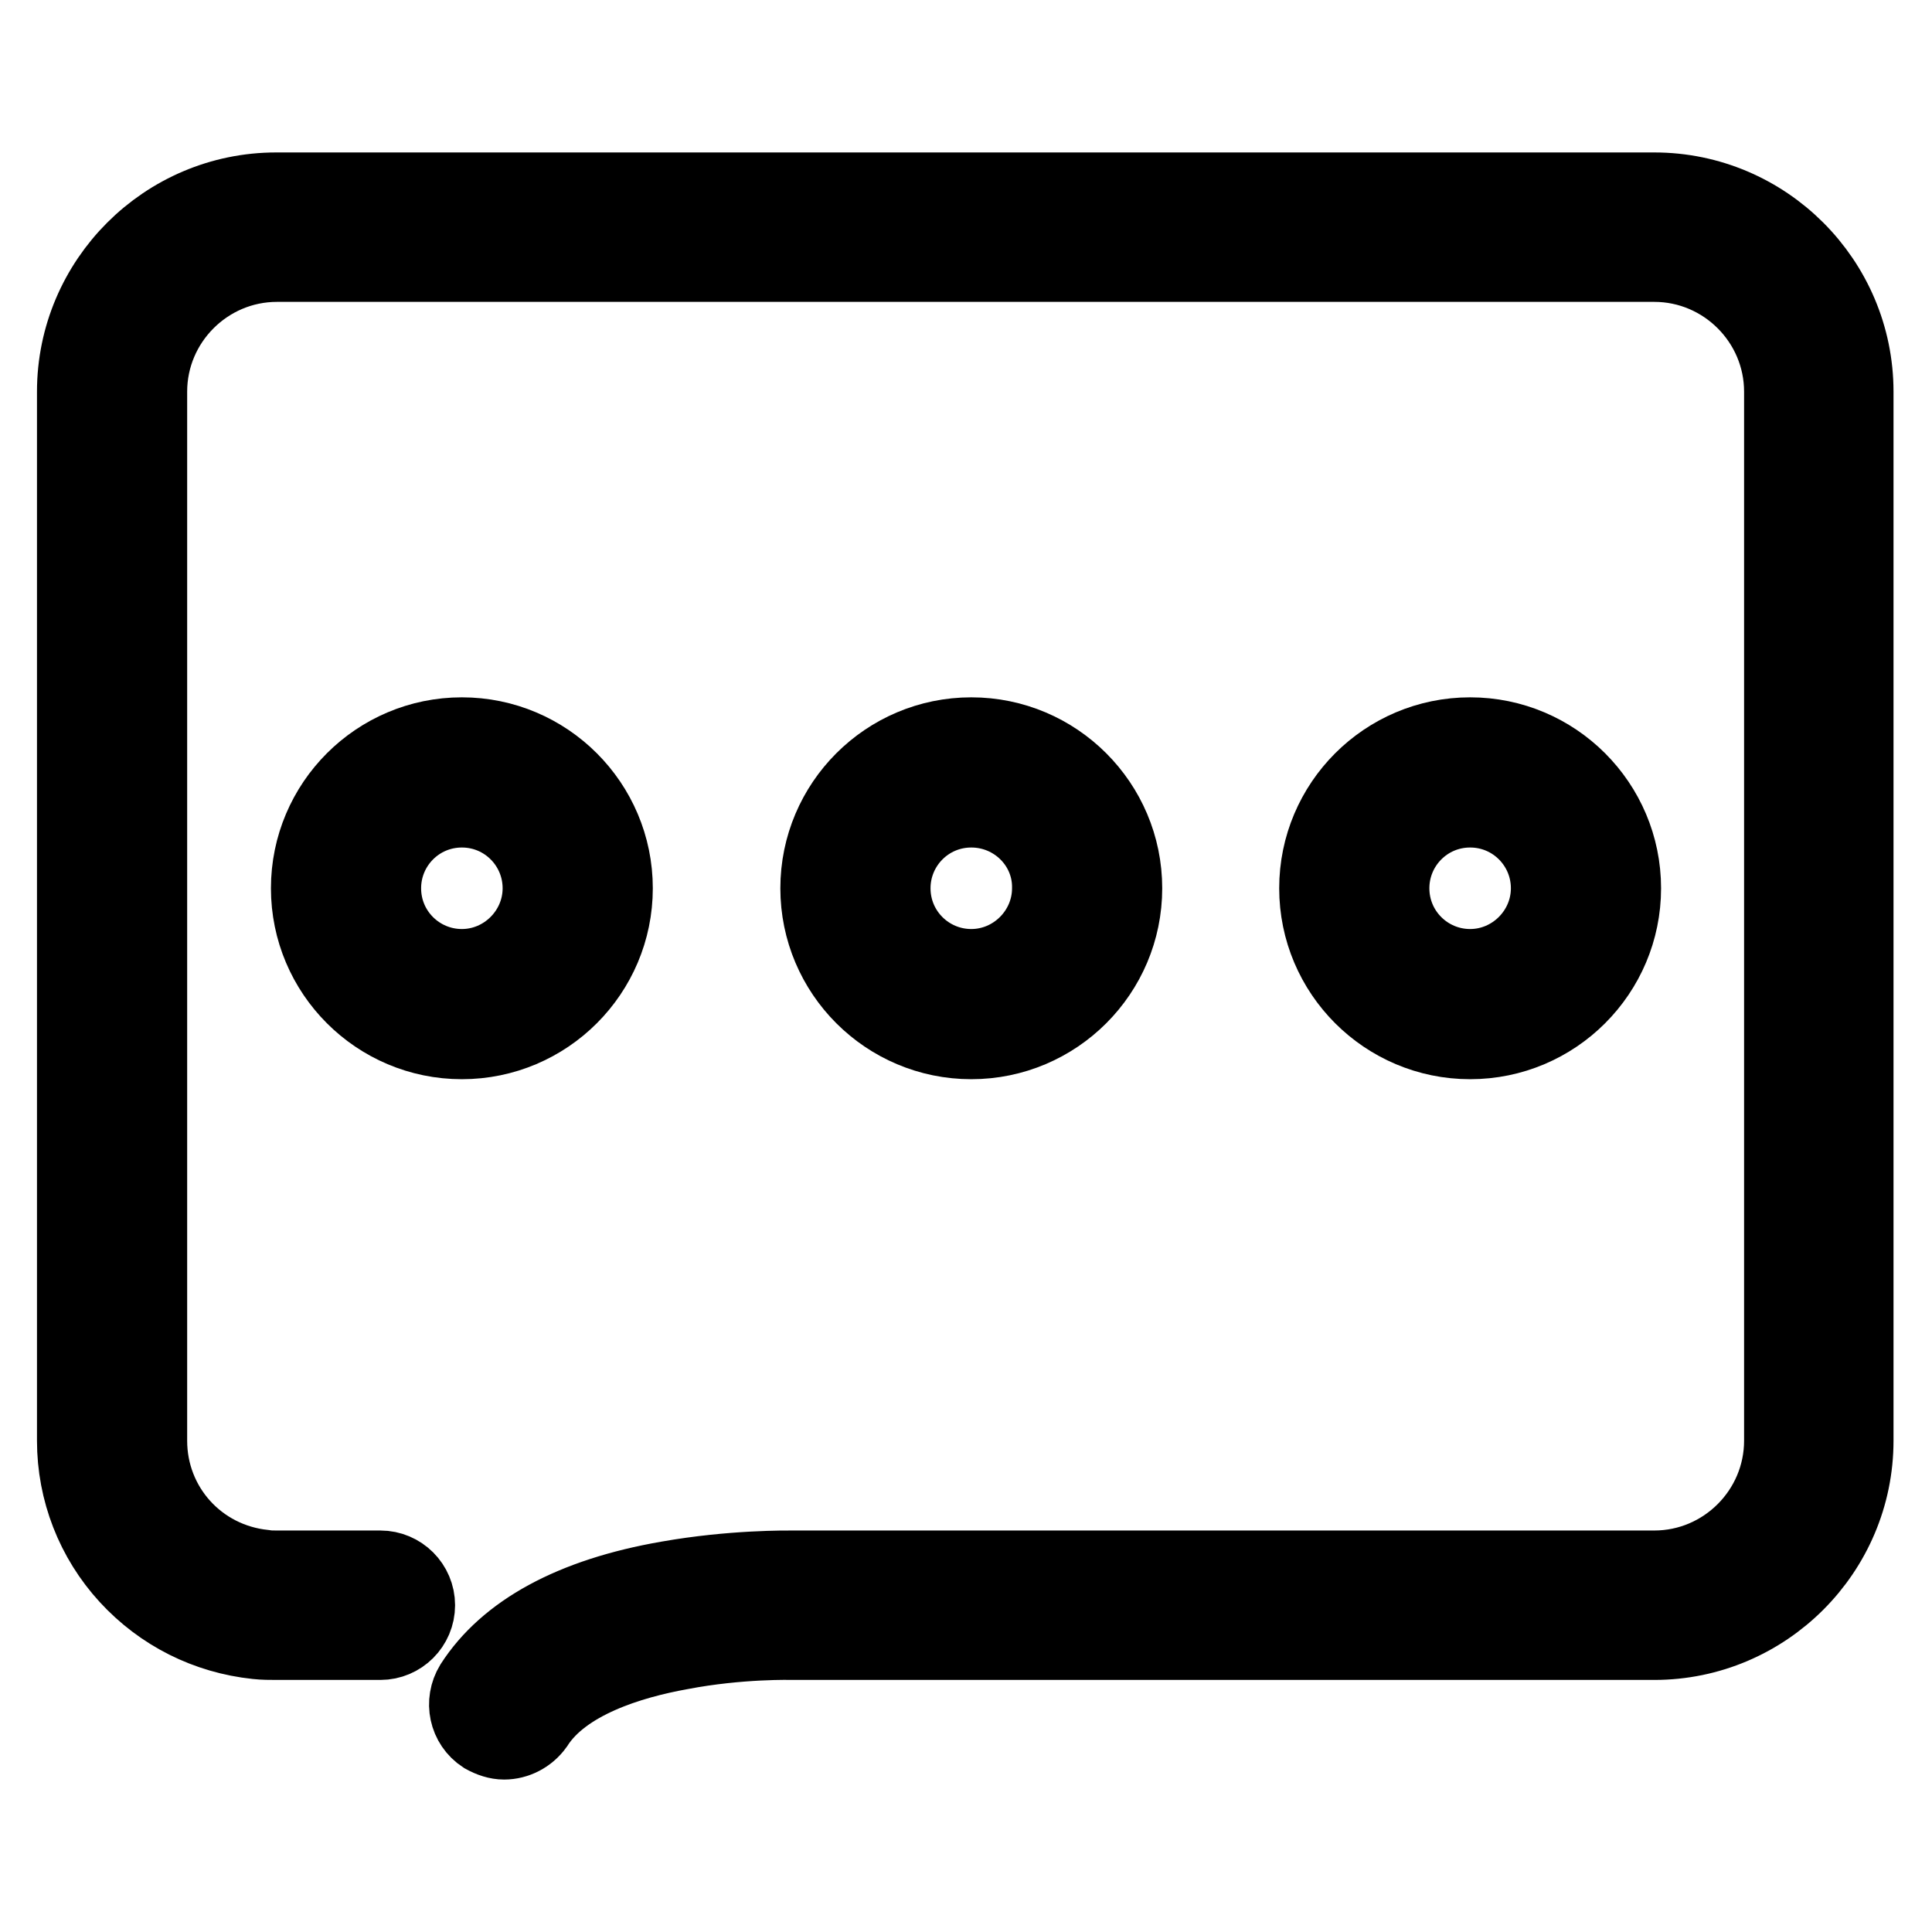 <?xml version="1.0" encoding="utf-8"?>
<!-- Svg Vector Icons : http://www.onlinewebfonts.com/icon -->
<!DOCTYPE svg PUBLIC "-//W3C//DTD SVG 1.1//EN" "http://www.w3.org/Graphics/SVG/1.1/DTD/svg11.dtd">
<svg version="1.1" xmlns="http://www.w3.org/2000/svg" xmlns:xlink="http://www.w3.org/1999/xlink" x="0px" y="0px" viewBox="0 0 256 256" enable-background="new 0 0 256 256" xml:space="preserve">
<g> <path stroke-width="10" fill-opacity="0" stroke="#000000"  d="M61.2,138c-11.2,0-20.3-9.1-20.3-20.3c0-11.2,9.1-20.3,20.3-20.3c11.2,0,20.3,9.1,20.3,20.3 C81.5,128.9,72.4,138,61.2,138z M61.2,107.3c-5.8,0-10.4,4.7-10.4,10.4c0,5.8,4.7,10.4,10.4,10.4s10.4-4.7,10.4-10.4 C71.6,112,67,107.3,61.2,107.3z M128.7,138c-11.2,0-20.3-9.1-20.3-20.3c0-11.2,9.1-20.3,20.3-20.3c11.2,0,20.3,9.1,20.3,20.3 C149,128.9,139.9,138,128.7,138z M128.7,107.3c-5.8,0-10.4,4.7-10.4,10.4c0,5.8,4.7,10.4,10.4,10.4s10.4-4.7,10.4-10.4 C139.2,112,134.5,107.3,128.7,107.3z M194.8,138c-11.2,0-20.3-9.1-20.3-20.3c0-11.2,9.1-20.3,20.3-20.3c11.2,0,20.3,9.1,20.3,20.3 C215.1,128.9,206,138,194.8,138z M194.8,107.3c-5.8,0-10.4,4.7-10.4,10.4c0,5.8,4.7,10.4,10.4,10.4s10.4-4.7,10.4-10.4 C205.2,112,200.6,107.3,194.8,107.3z M66.8,230.8c-0.9,0-1.8-0.3-2.7-0.8c-2.3-1.5-2.9-4.5-1.5-6.8c4.5-7,13.2-11.8,25.9-14 c8.5-1.5,15.8-1.4,16.7-1.4h114c9.3,0,16.9-7.6,16.9-16.9v-139c0-9.3-7.6-16.9-16.9-16.9H36.7c-9.3,0-16.9,7.6-16.9,16.9v139 c0,8.7,6.5,15.9,15.2,16.8c0.6,0.1,1.1,0.1,1.7,0.1h13.7c2.7,0,4.9,2.2,4.9,4.9s-2.2,4.9-4.9,4.9H36.7c-0.9,0-1.8,0-2.7-0.1 c-6.6-0.7-12.6-3.7-17.1-8.6c-4.5-4.9-7-11.3-7-18v-139c0-14.7,12-26.7,26.7-26.7h182.6c14.7,0,26.7,12,26.7,26.7v139 c0,14.7-12,26.7-26.7,26.7H105.2l-0.1,0c-0.1,0-7.1-0.2-14.9,1.3c-6.7,1.2-15.5,3.9-19.2,9.7C70,230,68.4,230.8,66.8,230.8z"/></g>
</svg>